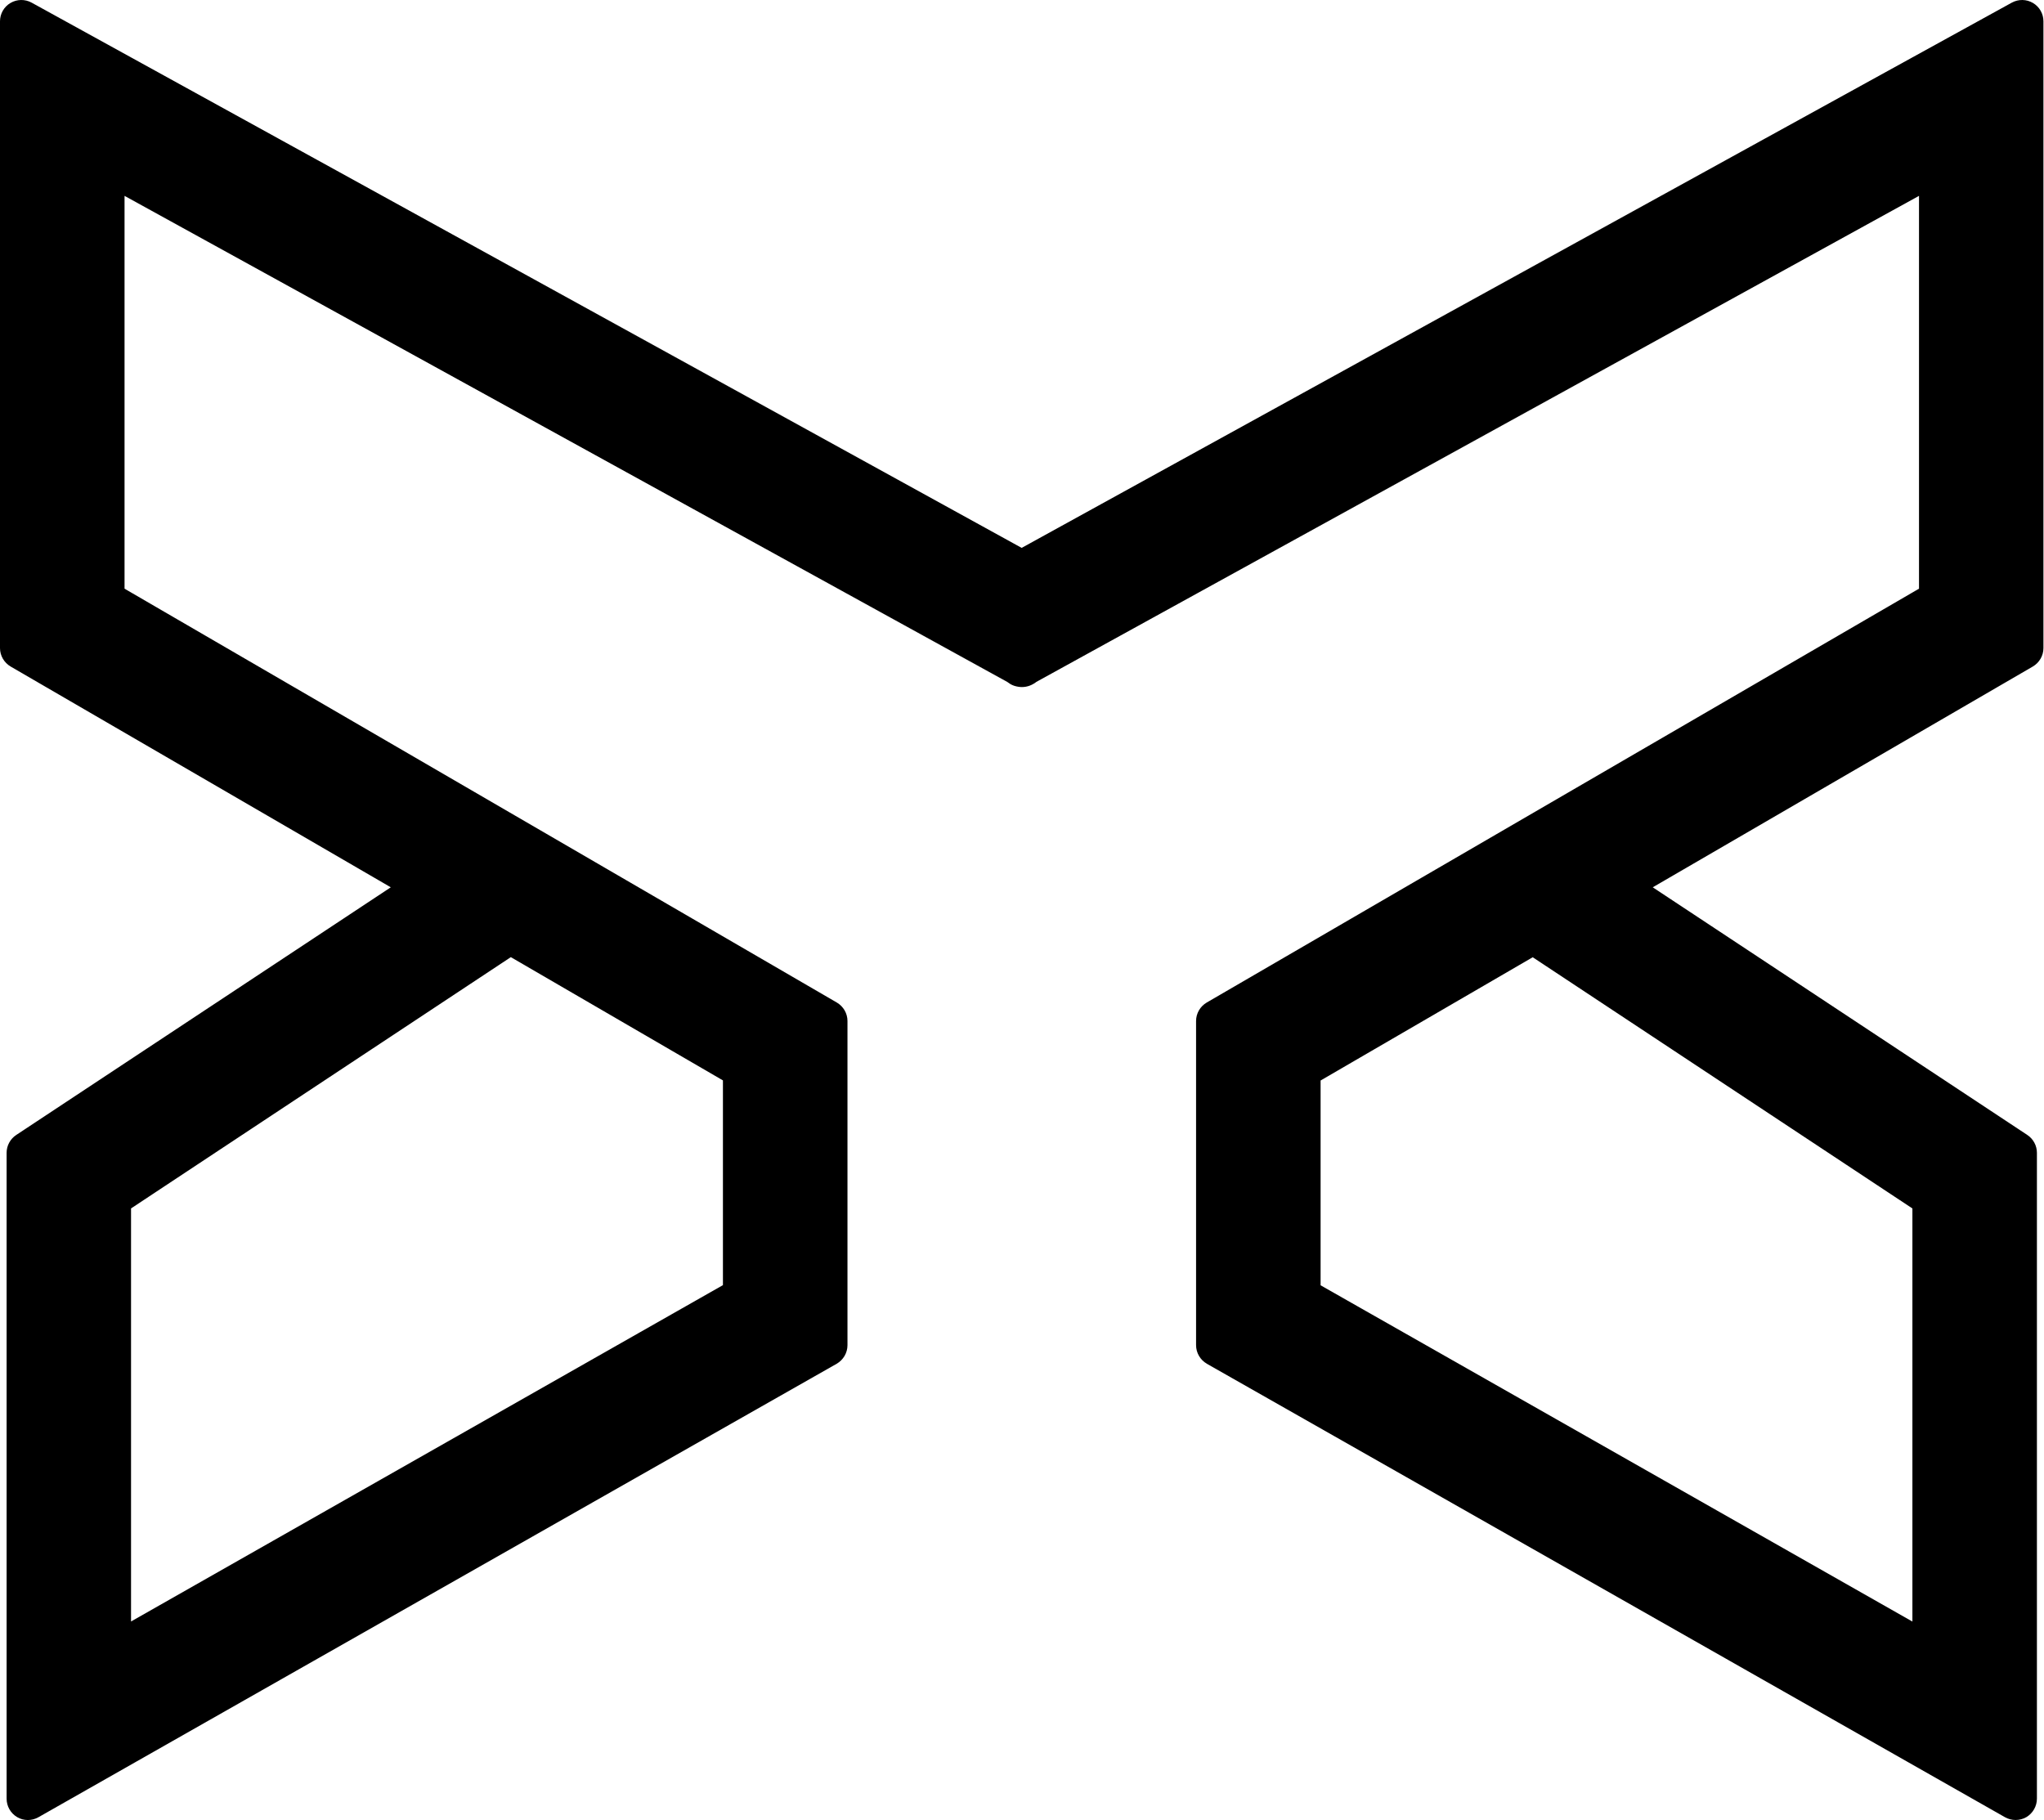 <?xml version="1.0" encoding="UTF-8"?>
<svg xmlns="http://www.w3.org/2000/svg" width="73" height="65" viewBox="0 0 73 65" fill="none">
  <path d="M72.217 0.762L36.488 20.436L0.763 0.762V23.145L15.395 31.647L0.995 41.175V64.24L29.5 48.045V36.468L3.684 21.466V5.705L36.461 23.755V23.789L36.492 23.774L36.522 23.789V23.755L69.299 5.705V21.466L43.483 36.468V48.045L71.988 64.24V41.175L57.589 31.651L72.221 23.148V0.762H72.217ZM26.578 38.146V46.34L3.913 59.217V42.743L18.026 33.405L17.782 33.035L26.578 38.146ZM69.062 42.743V59.217L46.398 46.34V38.146L55.194 33.035L54.949 33.405L69.062 42.743Z" fill="black"></path>
  <path d="M71.984 64.999C71.855 64.999 71.725 64.965 71.607 64.9L43.102 48.705C42.866 48.567 42.717 48.316 42.717 48.041V36.464C42.717 36.194 42.862 35.942 43.098 35.804L68.536 21.024V6.995L37.011 24.354C36.98 24.381 36.946 24.403 36.911 24.422C36.744 24.522 36.545 24.56 36.358 24.525C36.263 24.51 36.168 24.48 36.084 24.43C36.046 24.407 36.008 24.381 35.973 24.354L4.448 6.995V21.024L29.886 35.804C30.122 35.942 30.267 36.194 30.267 36.464V48.041C30.267 48.316 30.118 48.567 29.882 48.705L1.373 64.9C1.137 65.034 0.847 65.034 0.614 64.897C0.378 64.759 0.236 64.507 0.236 64.237V41.171C0.236 40.916 0.366 40.675 0.58 40.534L13.957 31.689L0.381 23.805C0.145 23.667 0 23.415 0 23.145V0.762C0 0.491 0.141 0.243 0.374 0.106C0.606 -0.031 0.893 -0.035 1.129 0.094L36.488 19.567L71.851 0.094C72.088 -0.035 72.374 -0.031 72.606 0.106C72.839 0.243 72.98 0.491 72.98 0.762V23.145C72.98 23.415 72.835 23.667 72.599 23.805L59.027 31.689L72.404 40.534C72.618 40.675 72.747 40.916 72.747 41.171V64.237C72.747 64.507 72.602 64.759 72.37 64.897C72.251 64.965 72.118 64.999 71.984 64.999ZM44.243 47.598L71.222 62.928V41.587L57.162 32.288C56.941 32.143 56.811 31.895 56.819 31.628C56.826 31.365 56.971 31.124 57.196 30.991L71.451 22.71V2.051L36.854 21.104C36.625 21.23 36.347 21.23 36.118 21.104L1.526 2.051V22.706L15.78 30.987C16.009 31.12 16.15 31.361 16.158 31.624C16.165 31.887 16.035 32.135 15.814 32.284L1.758 41.583V62.925L28.737 47.595V36.903L3.299 22.126C3.063 21.989 2.918 21.737 2.918 21.466V5.705C2.918 5.435 3.059 5.187 3.292 5.049C3.524 4.912 3.811 4.908 4.047 5.038L36.484 22.901L68.929 5.034C69.166 4.904 69.456 4.908 69.684 5.046C69.917 5.183 70.058 5.431 70.058 5.702V21.462C70.058 21.733 69.913 21.985 69.677 22.122L44.239 36.903V47.595L44.243 47.598ZM69.063 59.984C68.933 59.984 68.803 59.949 68.685 59.885L46.02 47.007C45.784 46.87 45.635 46.618 45.635 46.343V38.15C45.635 37.88 45.78 37.628 46.016 37.49L54.812 32.379C55.117 32.2 55.507 32.257 55.751 32.517C55.918 32.692 55.987 32.932 55.949 33.157L69.486 42.11C69.7 42.251 69.829 42.491 69.829 42.747V59.221C69.829 59.492 69.684 59.743 69.452 59.881C69.334 59.949 69.2 59.984 69.067 59.984H69.063ZM47.161 45.901L68.3 57.912V43.158L54.74 34.187L47.164 38.589V45.901H47.161ZM3.917 59.984C3.784 59.984 3.65 59.949 3.532 59.881C3.296 59.743 3.154 59.492 3.154 59.221V42.747C3.154 42.491 3.284 42.251 3.498 42.11L17.035 33.157C17.001 32.928 17.069 32.692 17.233 32.517C17.477 32.261 17.866 32.204 18.172 32.379L26.968 37.49C27.204 37.628 27.349 37.88 27.349 38.15V46.343C27.349 46.618 27.2 46.87 26.964 47.007L4.299 59.885C4.181 59.949 4.051 59.984 3.921 59.984H3.917ZM4.68 43.155V57.909L25.819 45.897V38.585L18.244 34.183L4.684 43.155H4.68Z" fill="black"></path>
</svg>
